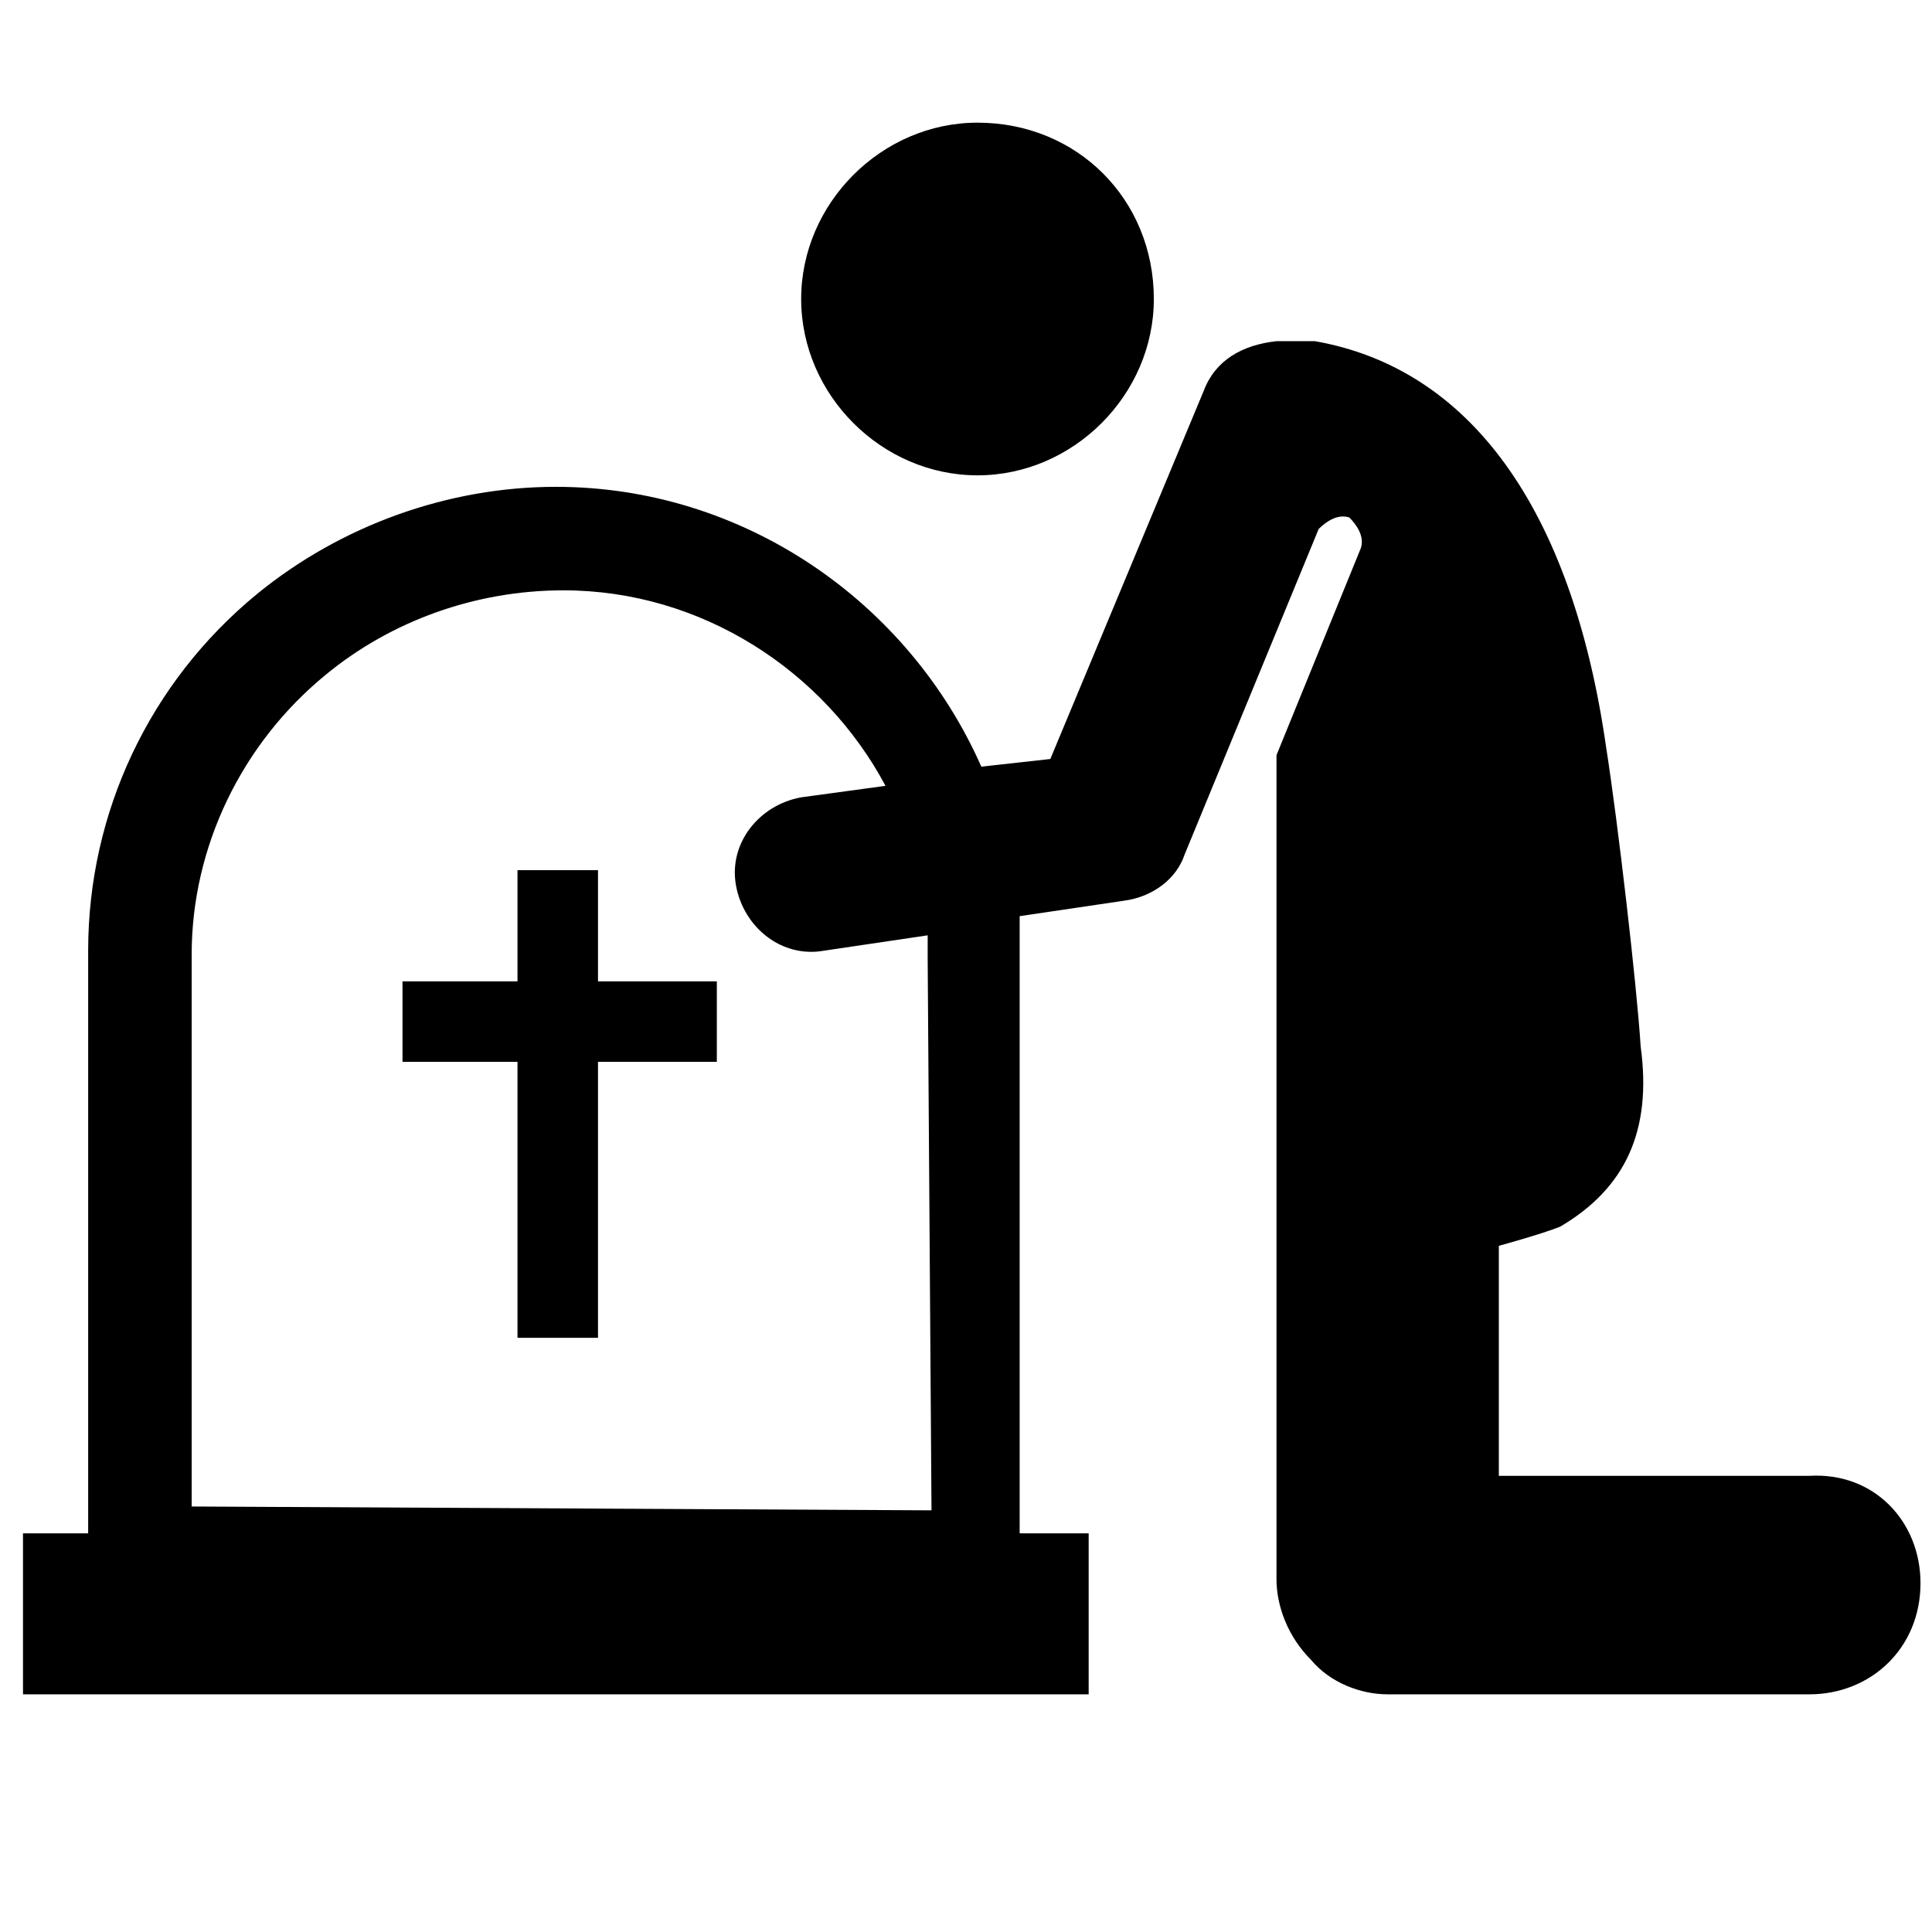 <?xml version="1.0" encoding="utf-8"?>

<svg fill="#000000" height="800px" width="800px" version="1.2" baseProfile="tiny" id="Layer_1" xmlns="http://www.w3.org/2000/svg" xmlns:xlink="http://www.w3.org/1999/xlink"
	  viewBox="-102 103.6 50.4 50.4" xml:space="preserve">
<path d="M-86.4,129.2l3.1,0l0,2.1l-3.1,0l0,7.2l-2.1,0l0-7.2l-3,0l0-2.1l3,0l0-2.9l2.1,0L-86.4,129.2z M-51.9,144.9
	c0,1.7-1.3,2.9-2.9,2.9h-11c-0.7,0-1.5-0.3-2-0.9c-0.6-0.6-0.9-1.4-0.9-2.1v-21.5l2.2-5.4c0.1-0.3-0.1-0.6-0.3-0.8
	c-0.3-0.1-0.6,0.1-0.8,0.3l-3.5,8.5c-0.2,0.6-0.8,1.1-1.6,1.2l-2.7,0.4c0,0.1,0,0.1,0,0.2l0,0l0,0.8l0,15.1l1.8,0l0,4.2h-27.8v-4.2
	l1.7,0l0-15.2c0-3.6,1.6-7,4.4-9.3c2.2-1.8,5-2.8,7.8-2.8c4.9,0,9.2,3,11.1,7.3l1.8-0.2l4-9.6c0.3-0.8,1-1.2,1.9-1.3
	c0.1,0,0.4,0,0.6,0c0.1,0,0.3,0,0.4,0c4,0.7,6.7,4.3,7.6,10.6c0.3,1.9,0.8,6.2,0.9,7.8c0.3,2.2-0.4,3.7-2.1,4.7
	c-0.5,0.2-1.6,0.5-1.6,0.5v6h8.1C-53.1,142-51.9,143.3-51.9,144.9z M-77.8,128.6c0-0.2,0-0.4,0-0.6l-2.7,0.4
	c-1.1,0.2-2.1-0.6-2.3-1.7c-0.2-1.1,0.6-2.1,1.7-2.3l2.2-0.3c-1.6-3-4.8-5.1-8.4-5.1c-2.3,0-4.5,0.8-6.2,2.2
	c-2.2,1.8-3.5,4.5-3.5,7.3l0,14.4l19.3,0.1L-77.8,128.6z M-76.5,116c2.5,0,4.6-2.1,4.6-4.6c0-2.6-2-4.6-4.6-4.6
	c-2.5,0-4.6,2.1-4.6,4.6C-81.1,113.9-79,116-76.5,116z"/>
</svg>
